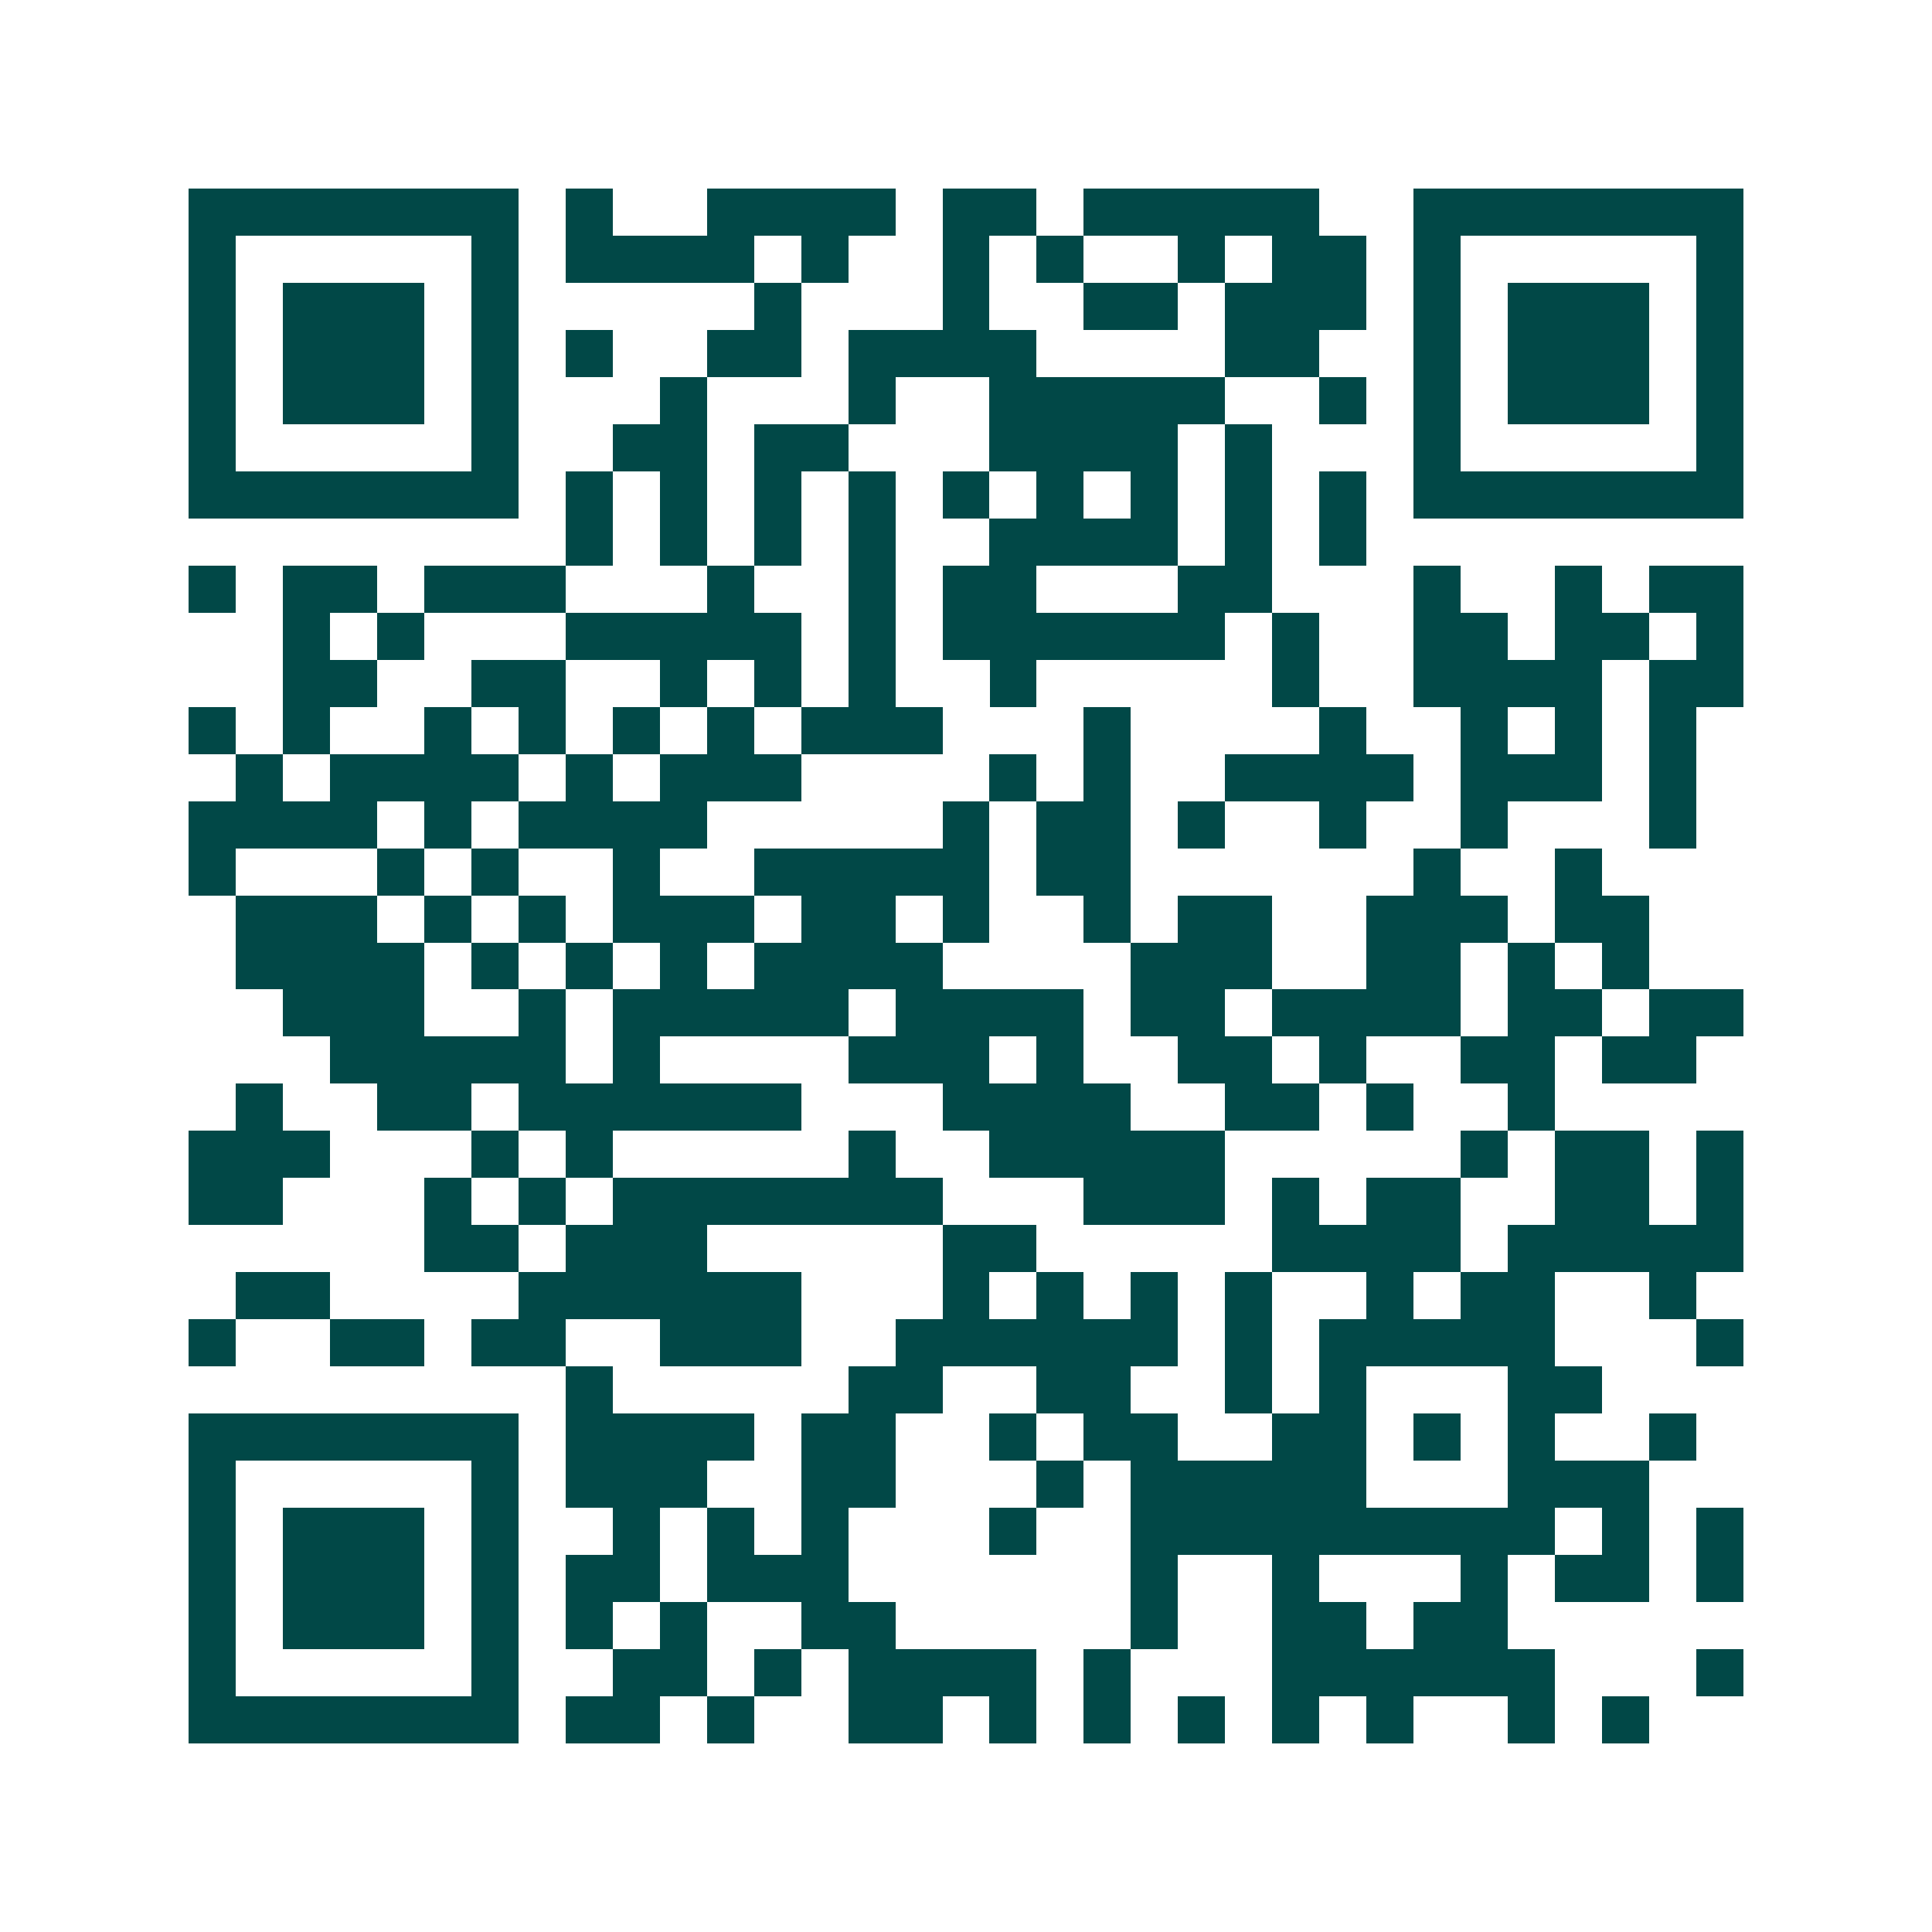<svg xmlns="http://www.w3.org/2000/svg" width="200" height="200" viewBox="0 0 41 41" shape-rendering="crispEdges"><path fill="#ffffff" d="M0 0h41v41H0z"/><path stroke="#014847" d="M4 4.5h7m1 0h1m2 0h4m1 0h2m1 0h5m2 0h7M4 5.5h1m5 0h1m1 0h4m1 0h1m2 0h1m1 0h1m2 0h1m1 0h2m1 0h1m5 0h1M4 6.5h1m1 0h3m1 0h1m5 0h1m3 0h1m2 0h2m1 0h3m1 0h1m1 0h3m1 0h1M4 7.5h1m1 0h3m1 0h1m1 0h1m2 0h2m1 0h4m4 0h2m2 0h1m1 0h3m1 0h1M4 8.5h1m1 0h3m1 0h1m3 0h1m3 0h1m2 0h5m2 0h1m1 0h1m1 0h3m1 0h1M4 9.5h1m5 0h1m2 0h2m1 0h2m3 0h4m1 0h1m3 0h1m5 0h1M4 10.5h7m1 0h1m1 0h1m1 0h1m1 0h1m1 0h1m1 0h1m1 0h1m1 0h1m1 0h1m1 0h7M12 11.5h1m1 0h1m1 0h1m1 0h1m2 0h4m1 0h1m1 0h1M4 12.5h1m1 0h2m1 0h3m3 0h1m2 0h1m1 0h2m3 0h2m3 0h1m2 0h1m1 0h2M6 13.5h1m1 0h1m3 0h5m1 0h1m1 0h6m1 0h1m2 0h2m1 0h2m1 0h1M6 14.5h2m2 0h2m2 0h1m1 0h1m1 0h1m2 0h1m5 0h1m2 0h4m1 0h2M4 15.5h1m1 0h1m2 0h1m1 0h1m1 0h1m1 0h1m1 0h3m3 0h1m4 0h1m2 0h1m1 0h1m1 0h1M5 16.5h1m1 0h4m1 0h1m1 0h3m4 0h1m1 0h1m2 0h4m1 0h3m1 0h1M4 17.5h4m1 0h1m1 0h4m5 0h1m1 0h2m1 0h1m2 0h1m2 0h1m3 0h1M4 18.5h1m3 0h1m1 0h1m2 0h1m2 0h5m1 0h2m6 0h1m2 0h1M5 19.5h3m1 0h1m1 0h1m1 0h3m1 0h2m1 0h1m2 0h1m1 0h2m2 0h3m1 0h2M5 20.5h4m1 0h1m1 0h1m1 0h1m1 0h4m4 0h3m2 0h2m1 0h1m1 0h1M6 21.5h3m2 0h1m1 0h5m1 0h4m1 0h2m1 0h4m1 0h2m1 0h2M7 22.5h5m1 0h1m4 0h3m1 0h1m2 0h2m1 0h1m2 0h2m1 0h2M5 23.5h1m2 0h2m1 0h6m3 0h4m2 0h2m1 0h1m2 0h1M4 24.5h3m3 0h1m1 0h1m5 0h1m2 0h5m5 0h1m1 0h2m1 0h1M4 25.5h2m3 0h1m1 0h1m1 0h7m3 0h3m1 0h1m1 0h2m2 0h2m1 0h1M9 26.5h2m1 0h3m5 0h2m5 0h4m1 0h5M5 27.5h2m4 0h6m3 0h1m1 0h1m1 0h1m1 0h1m2 0h1m1 0h2m2 0h1M4 28.5h1m2 0h2m1 0h2m2 0h3m2 0h6m1 0h1m1 0h5m3 0h1M12 29.5h1m5 0h2m2 0h2m2 0h1m1 0h1m3 0h2M4 30.5h7m1 0h4m1 0h2m2 0h1m1 0h2m2 0h2m1 0h1m1 0h1m2 0h1M4 31.5h1m5 0h1m1 0h3m2 0h2m3 0h1m1 0h5m3 0h3M4 32.5h1m1 0h3m1 0h1m2 0h1m1 0h1m1 0h1m3 0h1m2 0h9m1 0h1m1 0h1M4 33.5h1m1 0h3m1 0h1m1 0h2m1 0h3m6 0h1m2 0h1m3 0h1m1 0h2m1 0h1M4 34.5h1m1 0h3m1 0h1m1 0h1m1 0h1m2 0h2m5 0h1m2 0h2m1 0h2M4 35.5h1m5 0h1m2 0h2m1 0h1m1 0h4m1 0h1m3 0h6m3 0h1M4 36.5h7m1 0h2m1 0h1m2 0h2m1 0h1m1 0h1m1 0h1m1 0h1m1 0h1m2 0h1m1 0h1"/></svg>
